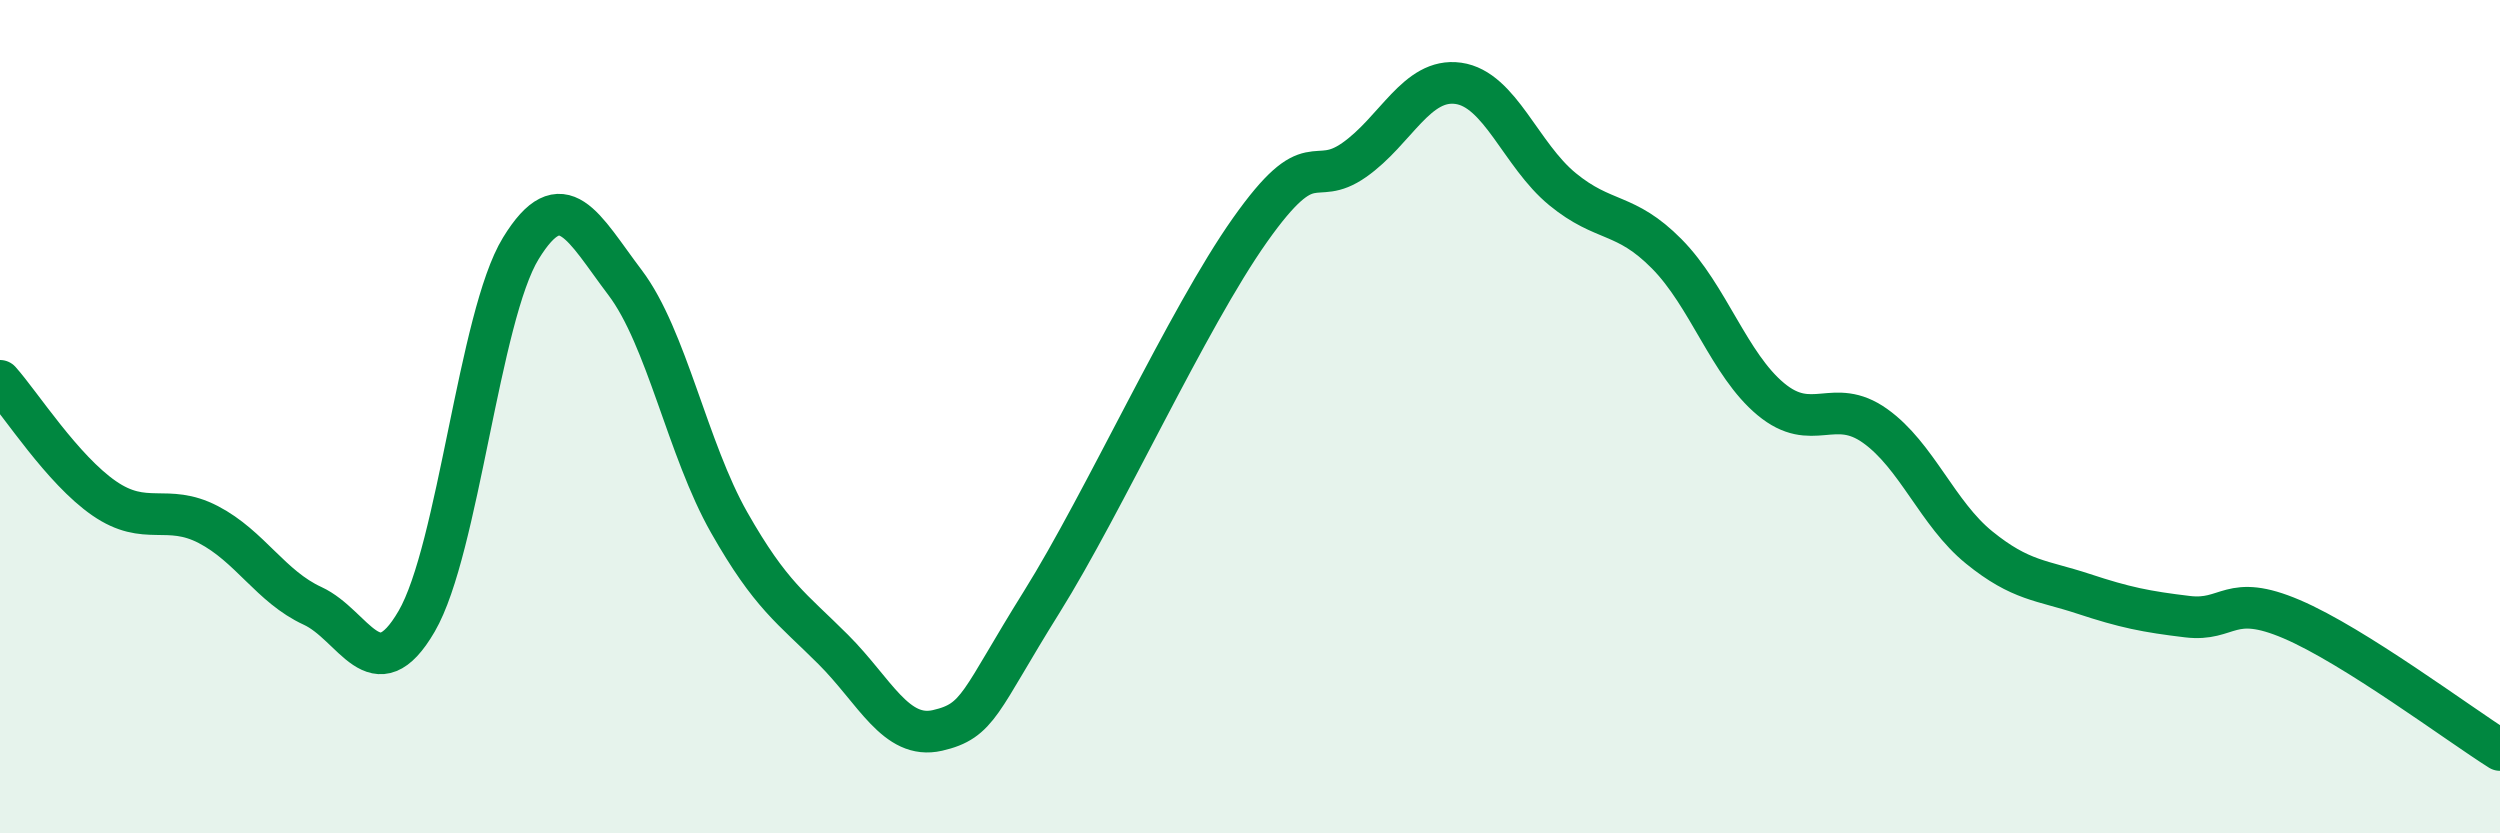 
    <svg width="60" height="20" viewBox="0 0 60 20" xmlns="http://www.w3.org/2000/svg">
      <path
        d="M 0,9.14 C 0.5,9.7 1.5,11.27 2.5,11.96 C 3.5,12.65 4,12.07 5,12.59 C 6,13.11 6.5,14.08 7.5,14.54 C 8.5,15 9,16.63 10,14.91 C 11,13.19 11.5,7.59 12.5,5.96 C 13.5,4.33 14,5.46 15,6.78 C 16,8.1 16.5,10.78 17.5,12.54 C 18.5,14.3 19,14.59 20,15.59 C 21,16.59 21.5,17.76 22.5,17.53 C 23.5,17.3 23.5,16.85 25,14.45 C 26.5,12.05 28.5,7.64 30,5.52 C 31.5,3.4 31.5,4.54 32.5,3.84 C 33.5,3.14 34,1.86 35,2 C 36,2.14 36.5,3.72 37.5,4.54 C 38.5,5.36 39,5.08 40,6.09 C 41,7.1 41.5,8.75 42.5,9.58 C 43.5,10.41 44,9.51 45,10.22 C 46,10.93 46.5,12.33 47.5,13.14 C 48.5,13.95 49,13.92 50,14.25 C 51,14.58 51.5,14.68 52.5,14.8 C 53.5,14.92 53.5,14.22 55,14.86 C 56.5,15.5 59,17.37 60,18L60 20L0 20Z"
        fill="#008740"
        opacity="0.1"
        stroke-linecap="round"
        stroke-linejoin="round"
      />
      <path
        d="M 0,9.14 C 0.5,9.7 1.5,11.27 2.5,11.96 C 3.5,12.65 4,12.07 5,12.59 C 6,13.11 6.5,14.08 7.5,14.54 C 8.5,15 9,16.63 10,14.91 C 11,13.19 11.5,7.59 12.5,5.96 C 13.5,4.33 14,5.46 15,6.78 C 16,8.1 16.5,10.78 17.5,12.54 C 18.5,14.3 19,14.59 20,15.59 C 21,16.59 21.5,17.76 22.5,17.53 C 23.5,17.3 23.5,16.85 25,14.45 C 26.5,12.05 28.5,7.64 30,5.52 C 31.5,3.4 31.5,4.54 32.5,3.84 C 33.5,3.14 34,1.86 35,2 C 36,2.14 36.5,3.72 37.5,4.54 C 38.5,5.36 39,5.08 40,6.09 C 41,7.1 41.5,8.75 42.5,9.58 C 43.5,10.41 44,9.51 45,10.22 C 46,10.93 46.5,12.33 47.5,13.14 C 48.5,13.95 49,13.92 50,14.25 C 51,14.58 51.5,14.68 52.5,14.8 C 53.5,14.92 53.5,14.22 55,14.86 C 56.5,15.5 59,17.37 60,18"
        stroke="#008740"
        stroke-width="1"
        fill="none"
        stroke-linecap="round"
        stroke-linejoin="round"
      />
    </svg>
  